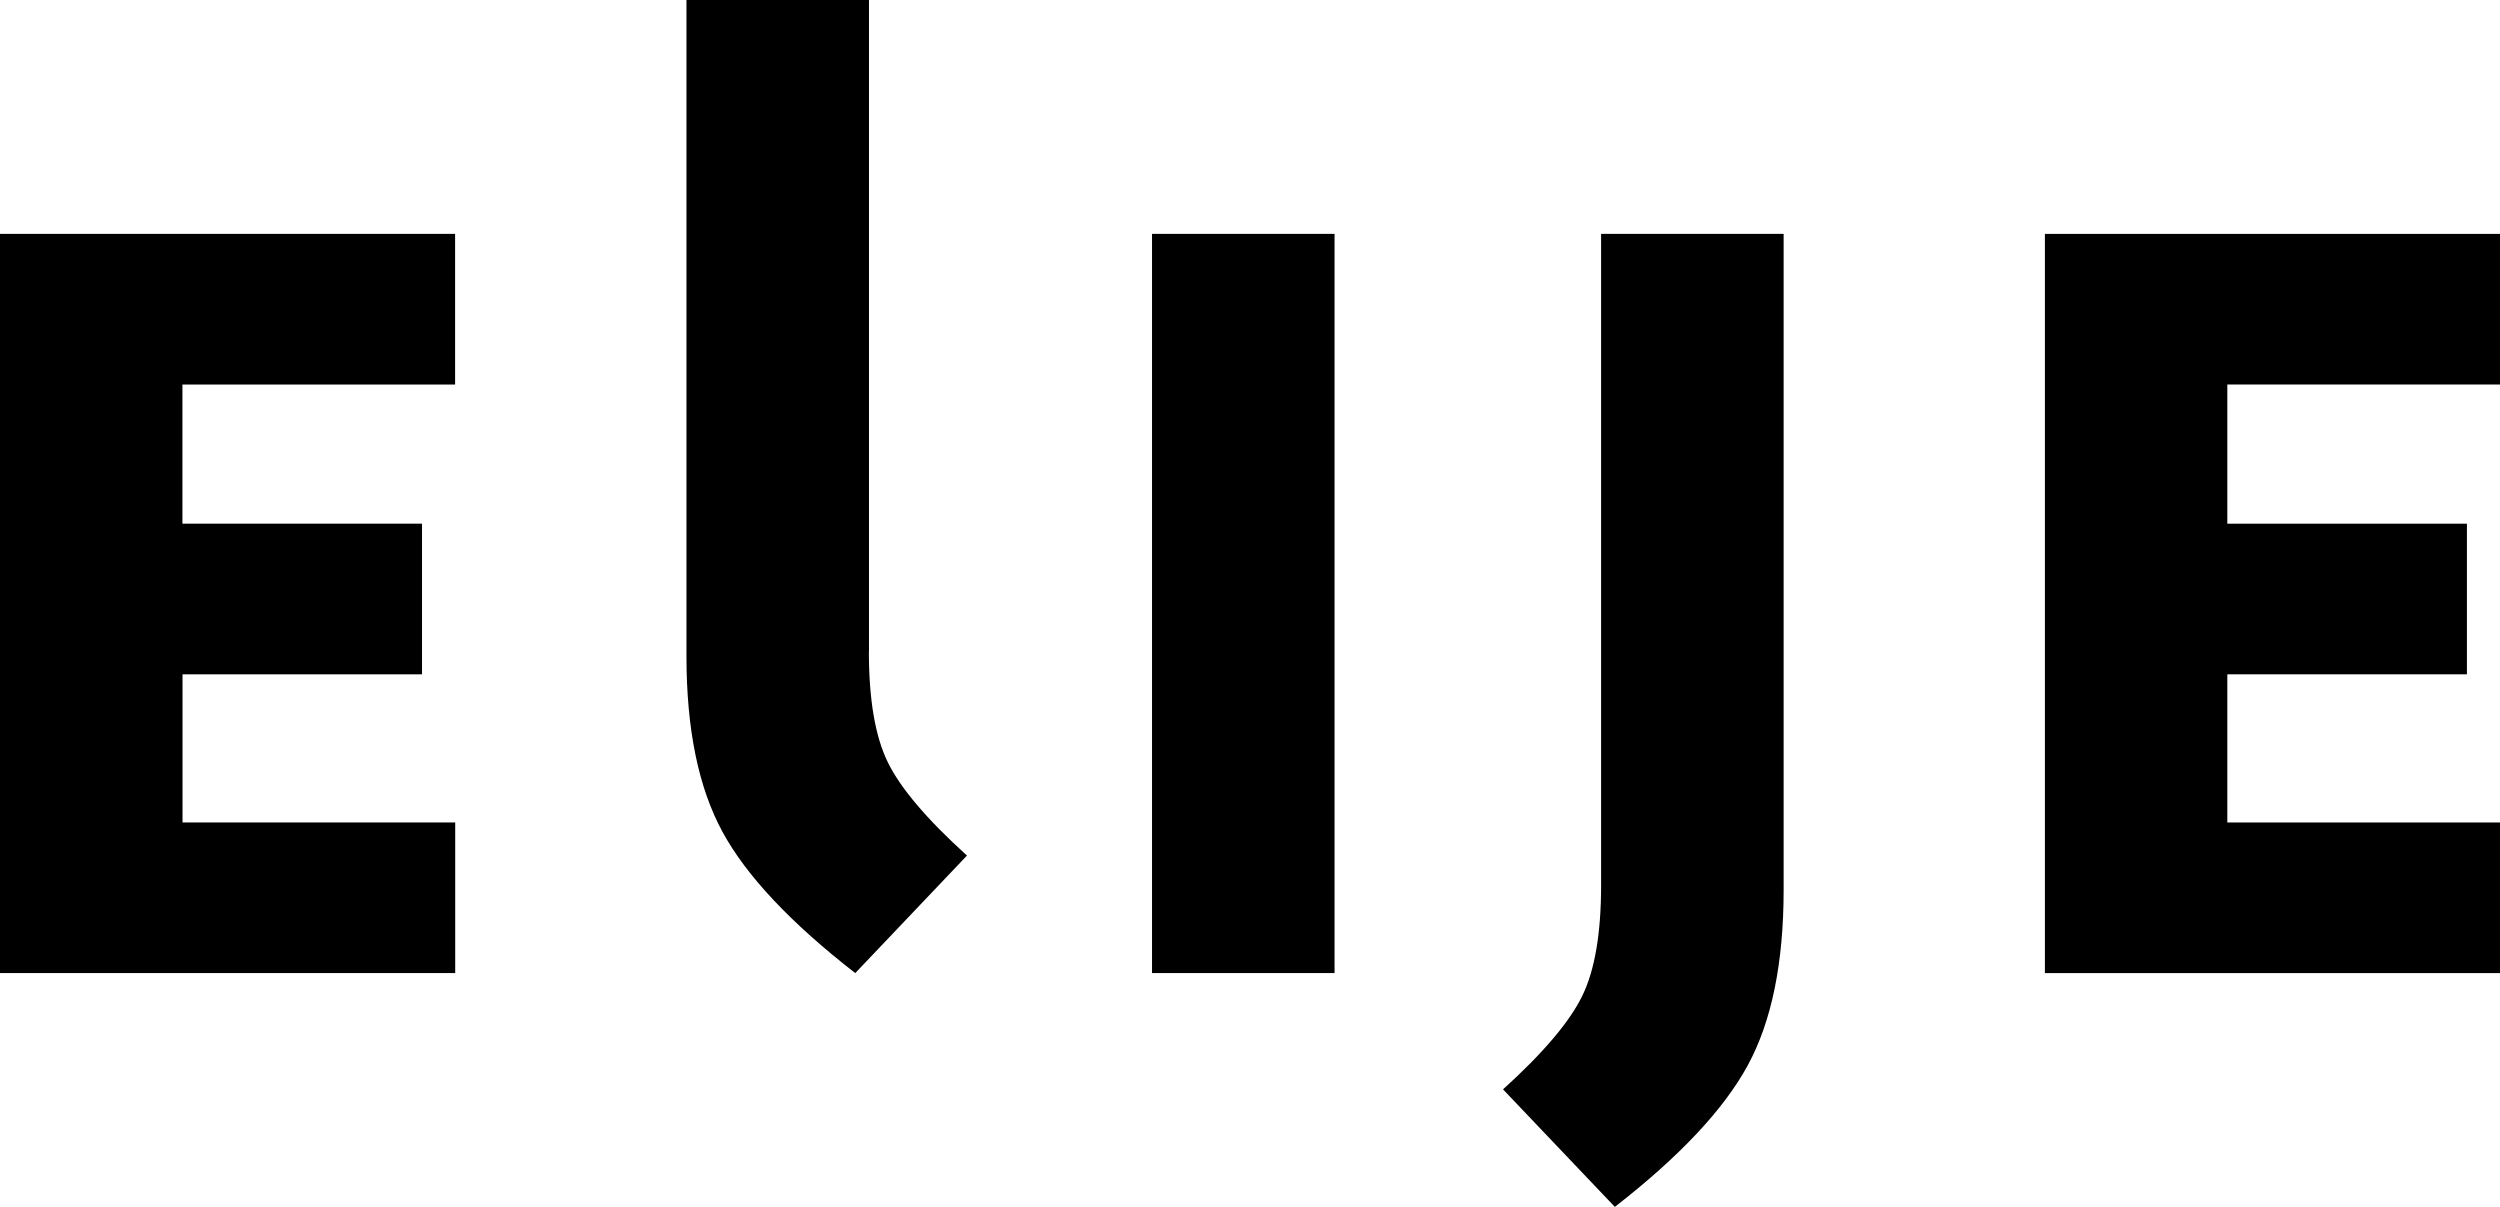 <?xml version="1.0" encoding="utf-8"?>
<!-- Generator: Adobe Illustrator 26.0.2, SVG Export Plug-In . SVG Version: 6.00 Build 0)  -->
<svg version="1.1" xmlns="http://www.w3.org/2000/svg" xmlns:xlink="http://www.w3.org/1999/xlink" x="0px" y="0px"
	 viewBox="0 0 236.54 114.19" style="enable-background:new 0 0 236.54 114.19;" xml:space="preserve">
<style type="text/css">
	.st0{fill:#551FFF;}
</style>
<g id="version_noire">
	<g>
		<path d="M17.27,77.82h25.8v14.25H0V22.13h43.06v14.25h-25.8v13.17h22.67v14.25H17.27V77.82z"/>
		<path d="M126.27,22.13v69.94H109V22.13H126.27z"/>
		<path d="M151.49,22.13h17.27v62.06c0,6.91-1.13,12.45-3.4,16.62c-2.27,4.17-6.46,8.63-12.57,13.38l-10.58-11.12
			c3.81-3.45,6.31-6.4,7.5-8.85c1.19-2.44,1.78-5.94,1.78-10.47V22.13z"/>
		<path d="M82.21,61.63c0,4.53,0.59,8.03,1.78,10.47c1.19,2.45,3.69,5.4,7.5,8.85L80.92,92.07c-6.11-4.75-10.31-9.21-12.57-13.38
			c-2.27-4.18-3.4-9.71-3.4-16.62V0l17.27,0V61.63z"/>
		<path d="M210.74,77.82h25.8v14.25h-43.06V22.13h43.06v14.25h-25.8v13.17h22.67v14.25h-22.67V77.82z"/>
	</g>
</g>
<g id="version_bleue">
</g>
</svg>
